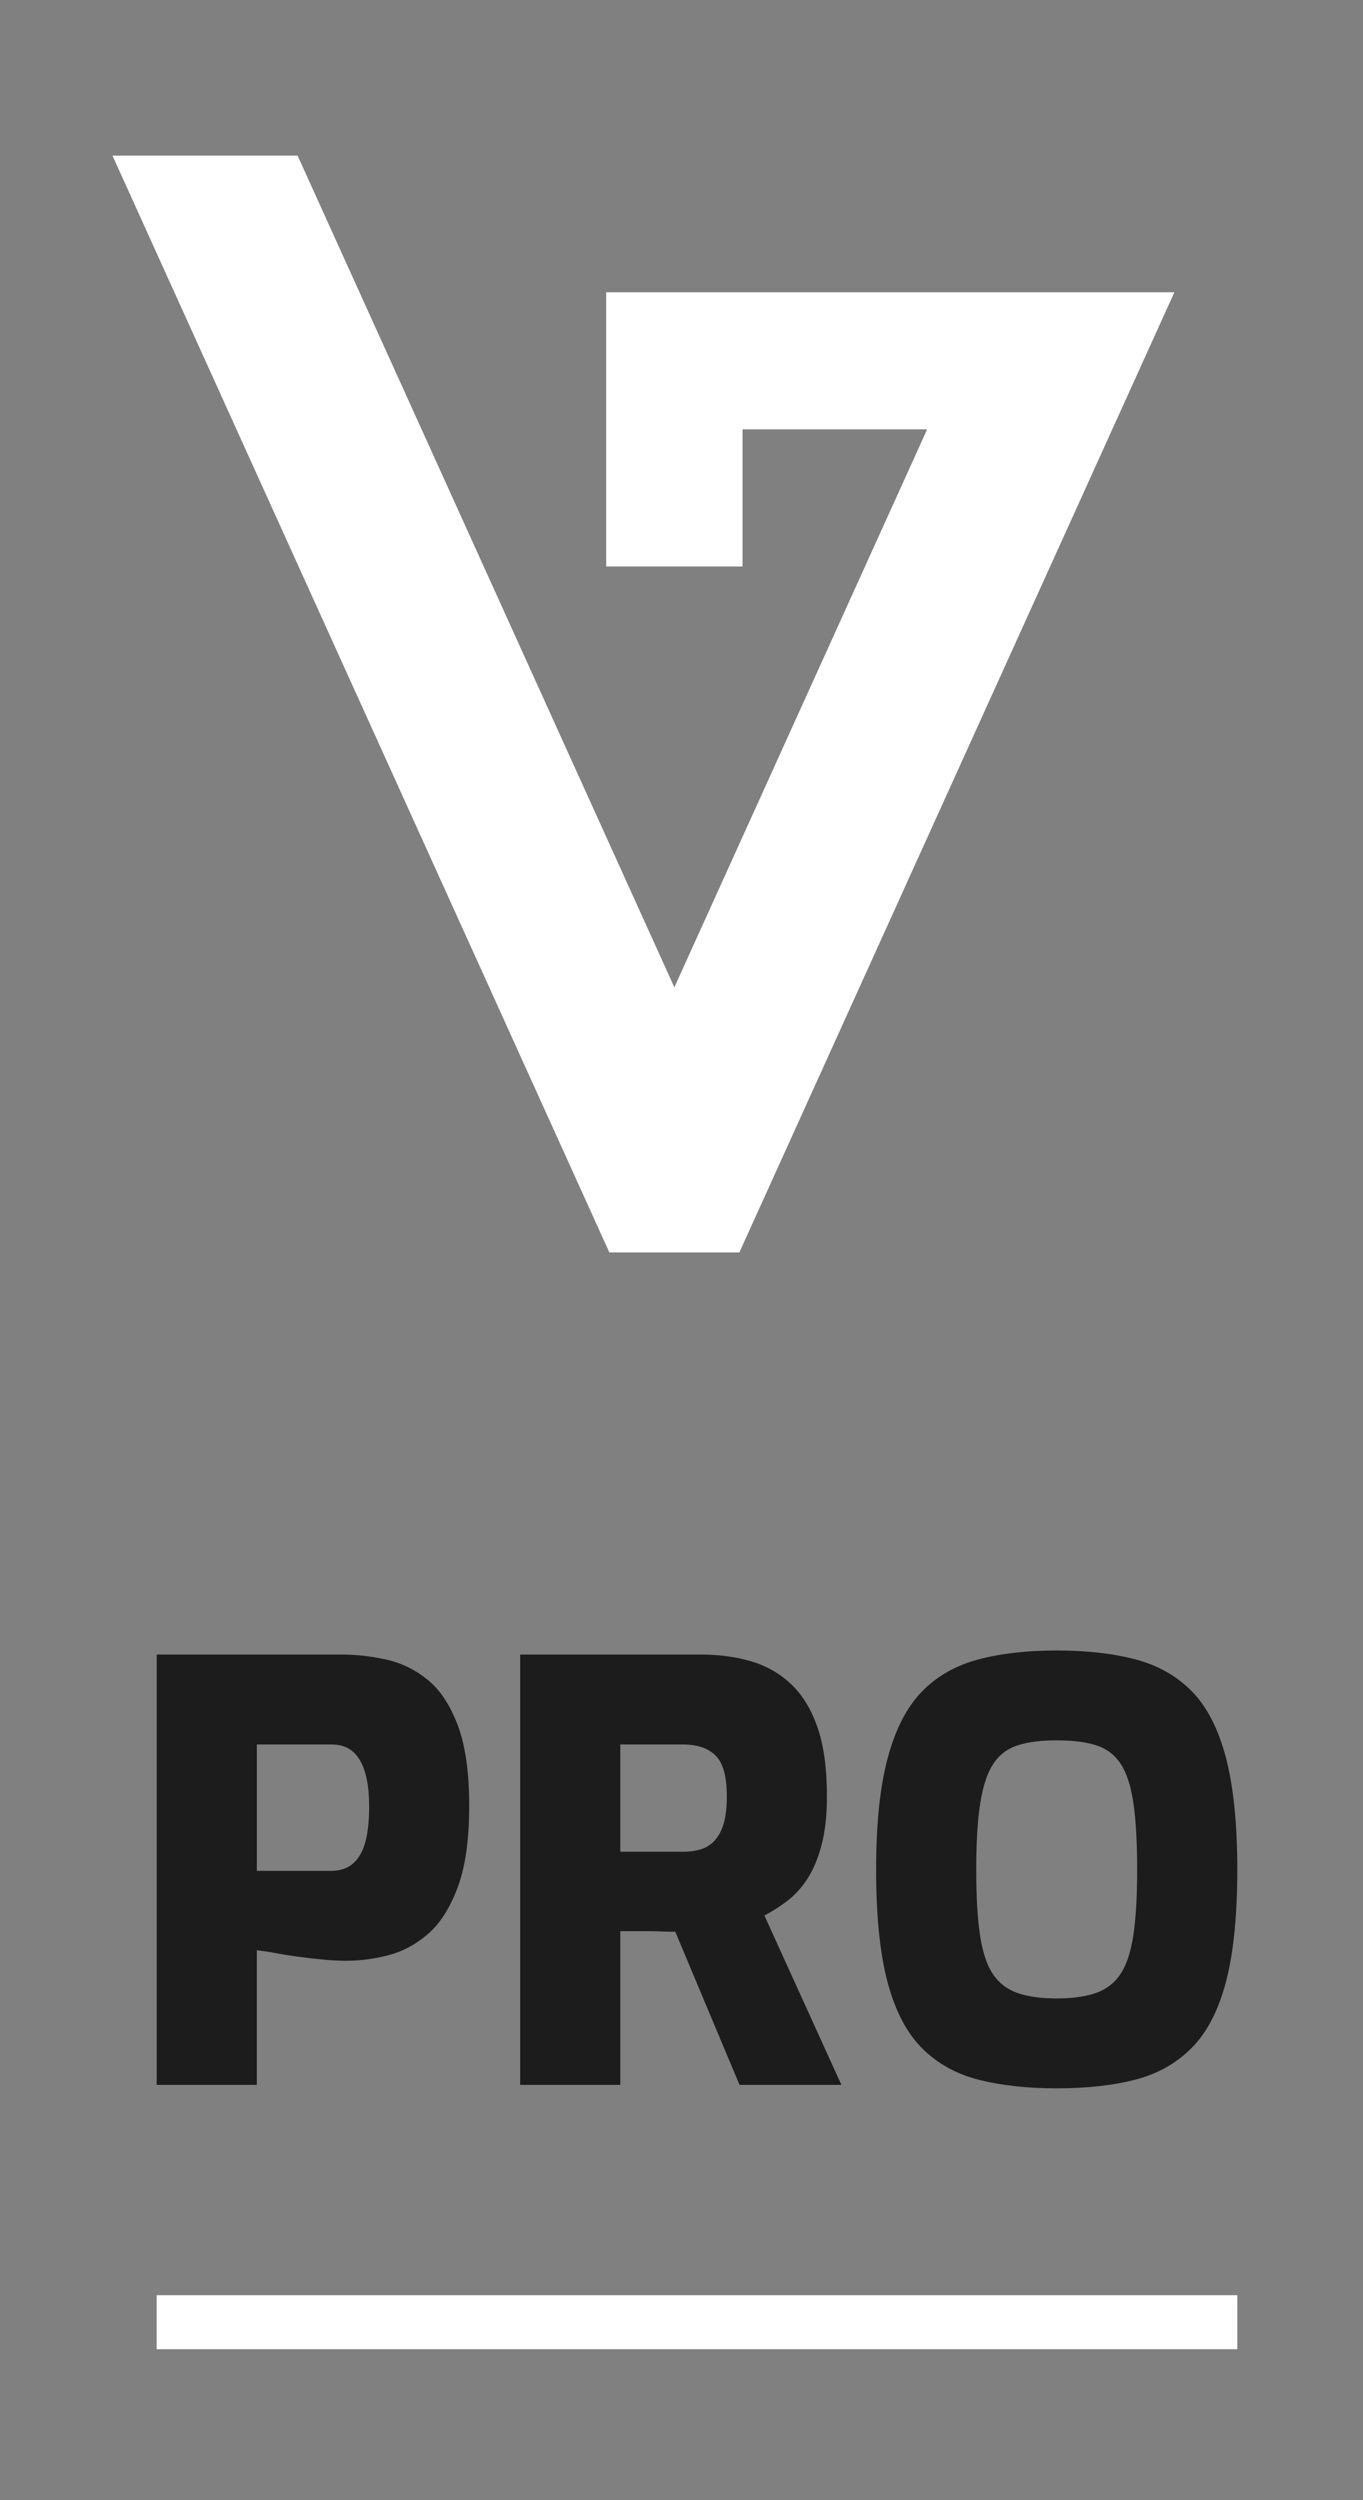 <svg width="66" height="121" viewBox="0 0 66 121" fill="none" xmlns="http://www.w3.org/2000/svg">
<rect x="0" y="0" width="66" height="121" fill="#808080" stroke="none"/>
<path d="M56.866 14.145L35.801 60.615H29.507L5.447 7.533H14.411L32.654 47.783L44.884 20.803L44.894 20.78H35.956V27.415H29.353V14.145H56.866Z" fill="white"/>
<path d="M7.587 100.901V80.074H16.556C17.247 80.074 17.956 80.154 18.685 80.313C19.414 80.472 20.083 80.795 20.69 81.281C21.297 81.767 21.788 82.503 22.161 83.484C22.535 84.467 22.721 85.772 22.721 87.401C22.721 89.029 22.535 90.343 22.161 91.343C21.787 92.345 21.306 93.097 20.718 93.603C20.13 94.108 19.489 94.45 18.799 94.627C18.107 94.806 17.434 94.894 16.78 94.894C16.444 94.894 16.07 94.876 15.659 94.838C15.247 94.8 14.837 94.754 14.426 94.697C14.014 94.641 13.636 94.58 13.291 94.514C12.944 94.45 12.66 94.408 12.436 94.389V100.901H7.587ZM12.436 90.544H16.023C16.453 90.544 16.804 90.431 17.074 90.207C17.344 89.982 17.546 89.646 17.678 89.196C17.808 88.747 17.874 88.158 17.874 87.428C17.874 86.736 17.804 86.17 17.663 85.731C17.524 85.291 17.323 84.964 17.061 84.748C16.799 84.533 16.463 84.425 16.052 84.425H12.437V90.544H12.436Z" fill="#1C1C1C"/>
<path d="M25.188 100.901V80.074H33.933C34.811 80.074 35.619 80.182 36.357 80.397C37.094 80.612 37.739 80.977 38.29 81.491C38.842 82.006 39.272 82.703 39.58 83.582C39.888 84.463 40.042 85.576 40.042 86.923C40.042 87.839 39.958 88.62 39.789 89.266C39.621 89.911 39.397 90.455 39.117 90.894C38.836 91.334 38.515 91.694 38.151 91.975C37.787 92.255 37.408 92.499 37.015 92.705L40.743 100.901H35.81L32.699 93.49C32.513 93.49 32.301 93.486 32.068 93.476C31.834 93.467 31.605 93.462 31.382 93.462H30.036V100.9H25.188V100.901ZM30.036 89.617H33.064C33.4 89.617 33.699 89.576 33.961 89.492C34.223 89.407 34.447 89.259 34.633 89.044C34.82 88.829 34.96 88.552 35.054 88.216C35.147 87.879 35.194 87.457 35.194 86.952C35.194 86.447 35.148 86.031 35.054 85.703C34.96 85.377 34.82 85.124 34.633 84.945C34.447 84.768 34.223 84.636 33.961 84.552C33.699 84.467 33.4 84.426 33.064 84.426H30.036V89.618V89.617Z" fill="#1C1C1C"/>
<path d="M51.168 101.068C49.73 101.068 48.463 100.927 47.371 100.647C46.278 100.365 45.362 99.853 44.625 99.103C43.886 98.355 43.336 97.289 42.971 95.903C42.607 94.519 42.424 92.714 42.424 90.487C42.424 88.261 42.61 86.479 42.984 85.084C43.358 83.69 43.909 82.618 44.638 81.87C45.366 81.122 46.277 80.602 47.371 80.312C48.463 80.022 49.73 79.877 51.168 79.877C52.606 79.877 53.901 80.022 54.994 80.312C56.087 80.602 56.998 81.122 57.727 81.87C58.456 82.618 59.003 83.69 59.367 85.084C59.73 86.478 59.913 88.279 59.913 90.487C59.913 92.695 59.731 94.52 59.367 95.903C59.003 97.289 58.452 98.356 57.713 99.103C56.974 99.852 56.064 100.365 54.98 100.647C53.896 100.928 52.625 101.068 51.168 101.068ZM51.168 96.717C51.934 96.717 52.57 96.629 53.075 96.45C53.579 96.273 53.975 95.964 54.265 95.524C54.555 95.084 54.76 94.457 54.882 93.643C55.003 92.829 55.064 91.777 55.064 90.486C55.064 89.195 55.003 88.082 54.882 87.258C54.76 86.434 54.555 85.803 54.265 85.363C53.975 84.924 53.579 84.625 53.075 84.464C52.57 84.305 51.934 84.226 51.168 84.226C50.402 84.226 49.796 84.306 49.29 84.464C48.786 84.624 48.388 84.924 48.099 85.363C47.809 85.803 47.599 86.434 47.468 87.258C47.337 88.082 47.272 89.157 47.272 90.486C47.272 91.815 47.331 92.829 47.453 93.643C47.574 94.458 47.779 95.084 48.069 95.524C48.359 95.964 48.755 96.272 49.261 96.45C49.765 96.629 50.4 96.717 51.166 96.717H51.168Z" fill="#1C1C1C"/>
<path d="M59.913 111.08H7.587V113.694H59.913V111.08Z" fill="white"/>
</svg>
